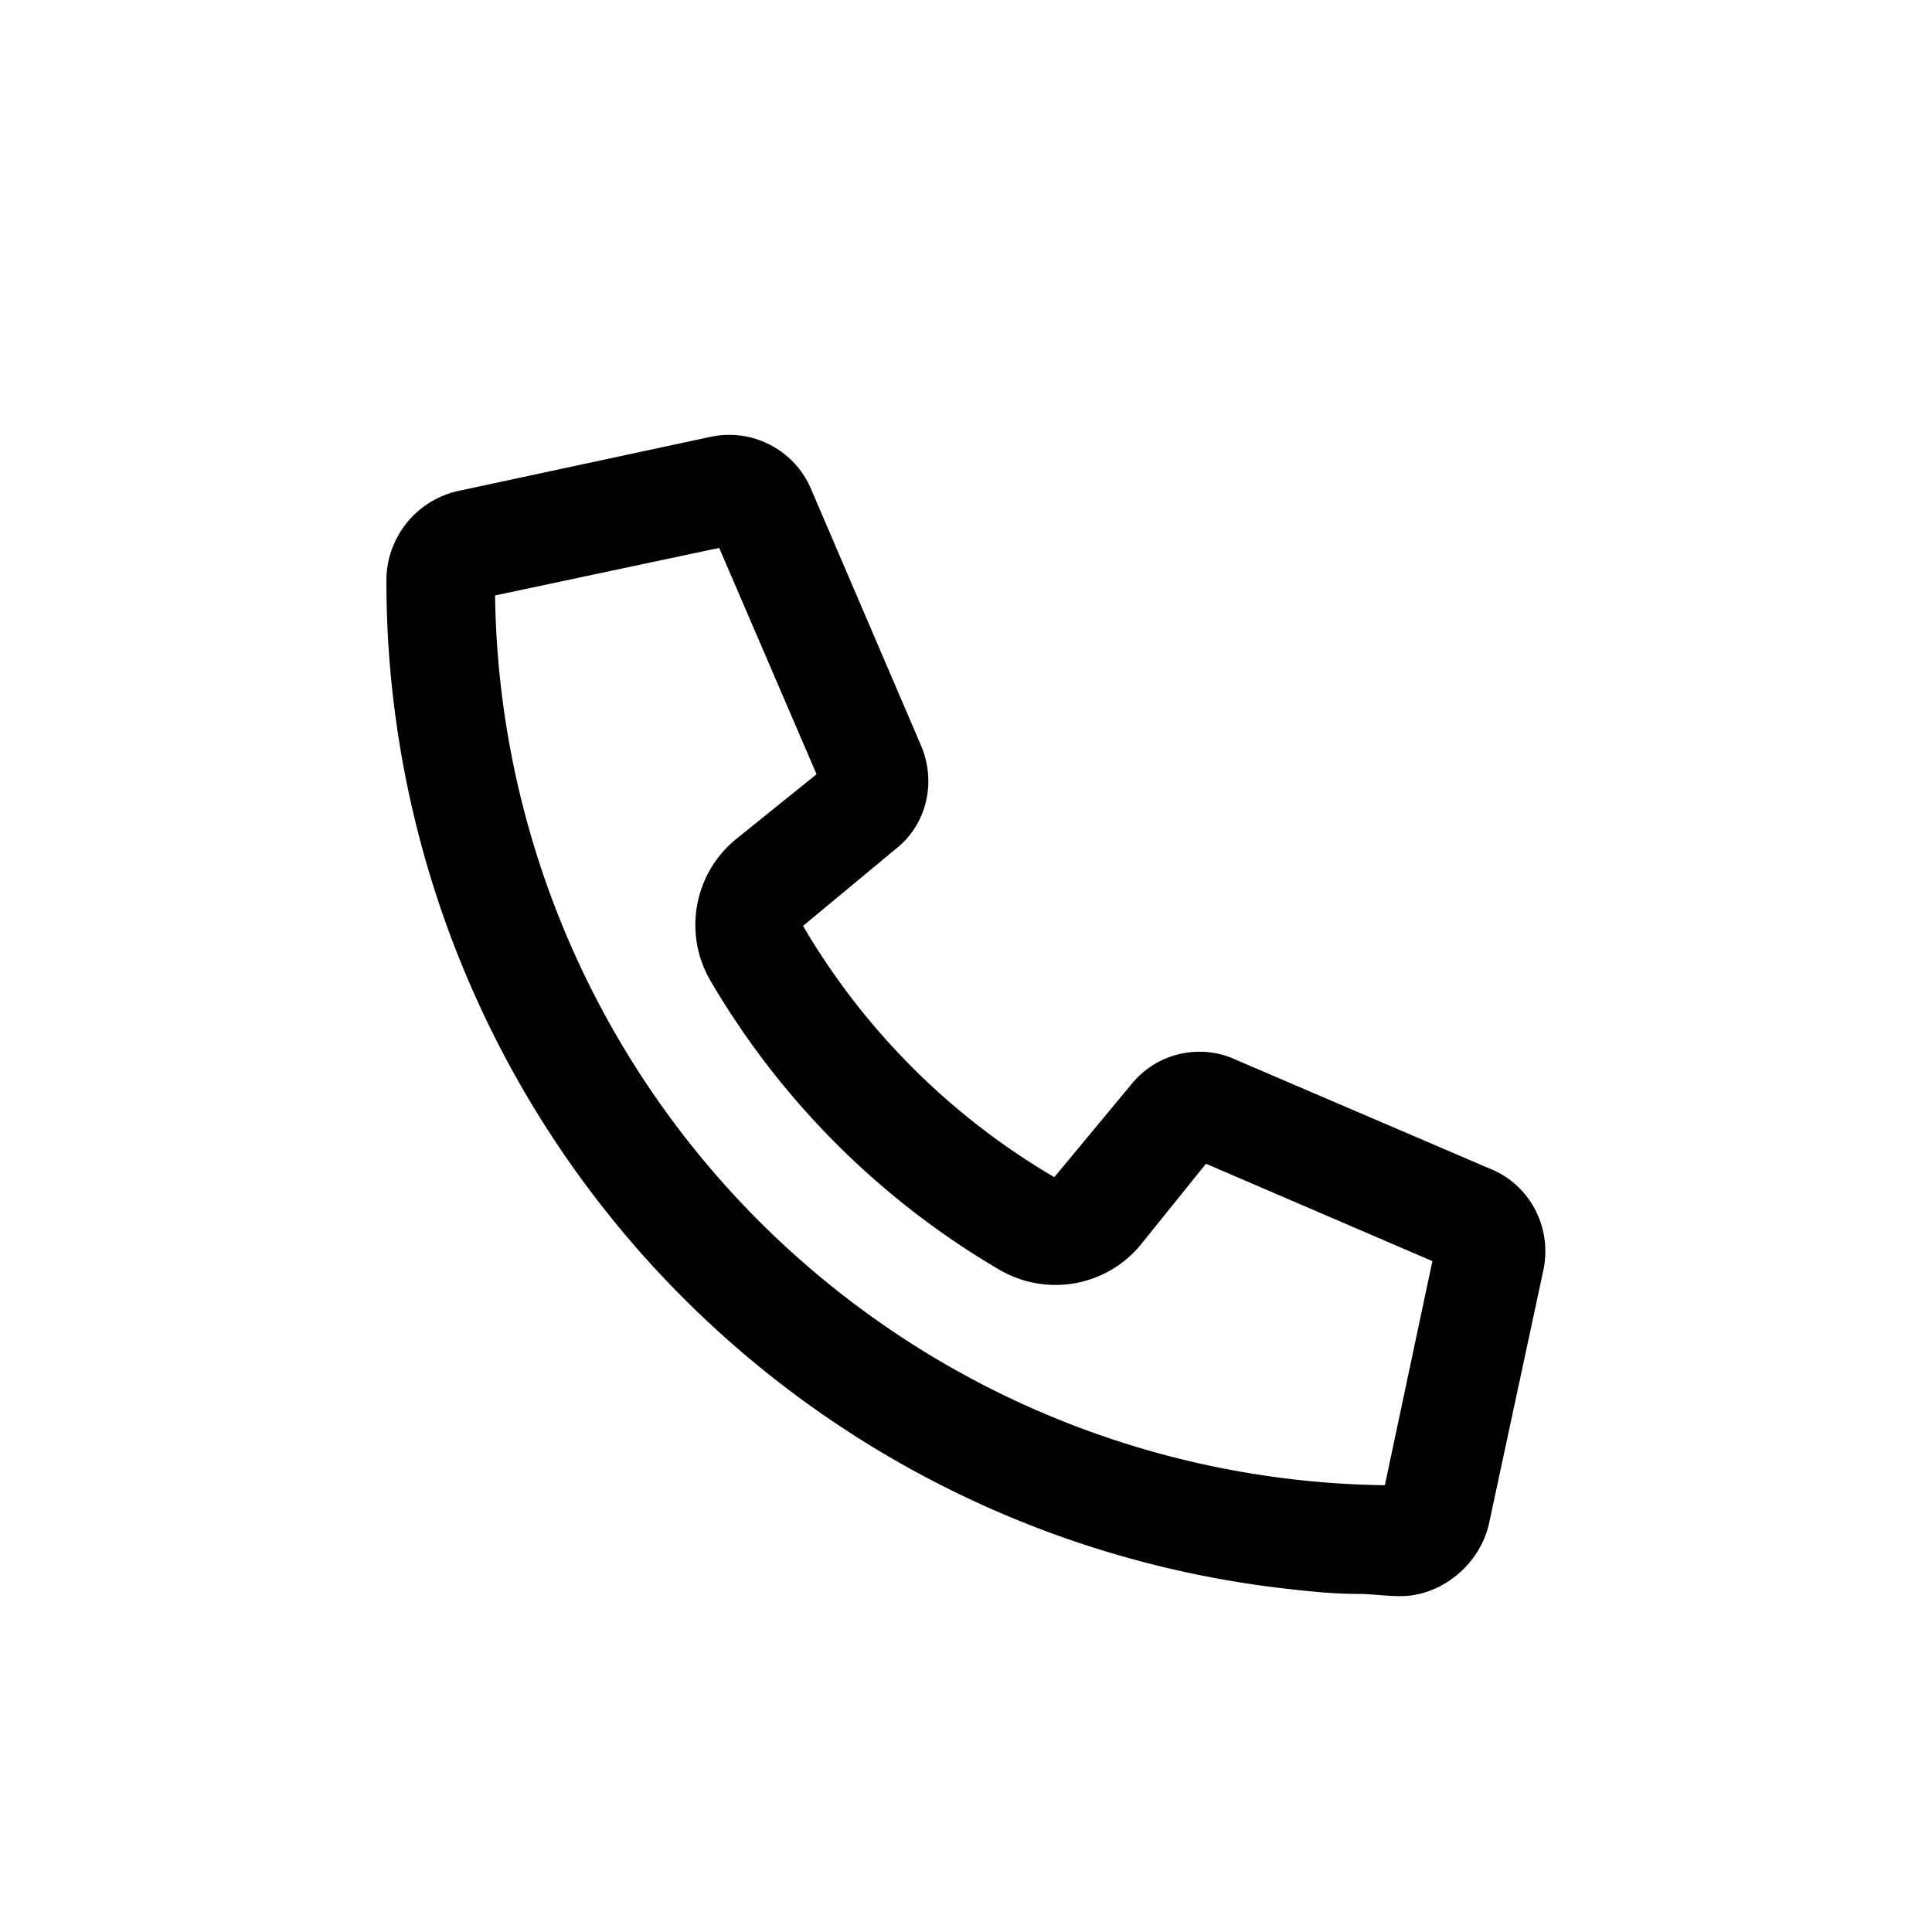 <svg xmlns="http://www.w3.org/2000/svg" width="20" height="20" fill="none"><path fill="#000" d="m12.79 10.969 2.624 1.125c.422.164.656.61.563 1.054l-.563 2.625c-.094.422-.492.75-.914.75-.164 0-.305-.023-.445-.023-.235 0-.47-.023-.68-.047A10.498 10.498 0 0 1 4 6a.95.95 0 0 1 .727-.914l2.625-.563a.921.921 0 0 1 1.054.563L9.531 7.71c.164.375.07.82-.258 1.078l-.96.797a7.282 7.282 0 0 0 2.601 2.601l.797-.96a.904.904 0 0 1 1.078-.258Zm1.546 4.406.492-2.32-2.344-1.008-.68.844c-.35.421-.96.539-1.452.257a8.364 8.364 0 0 1-3-3 1.147 1.147 0 0 1 .257-1.453l.844-.68-1.008-2.343-2.32.492a9.335 9.335 0 0 0 9.21 9.211Z"/></svg>
